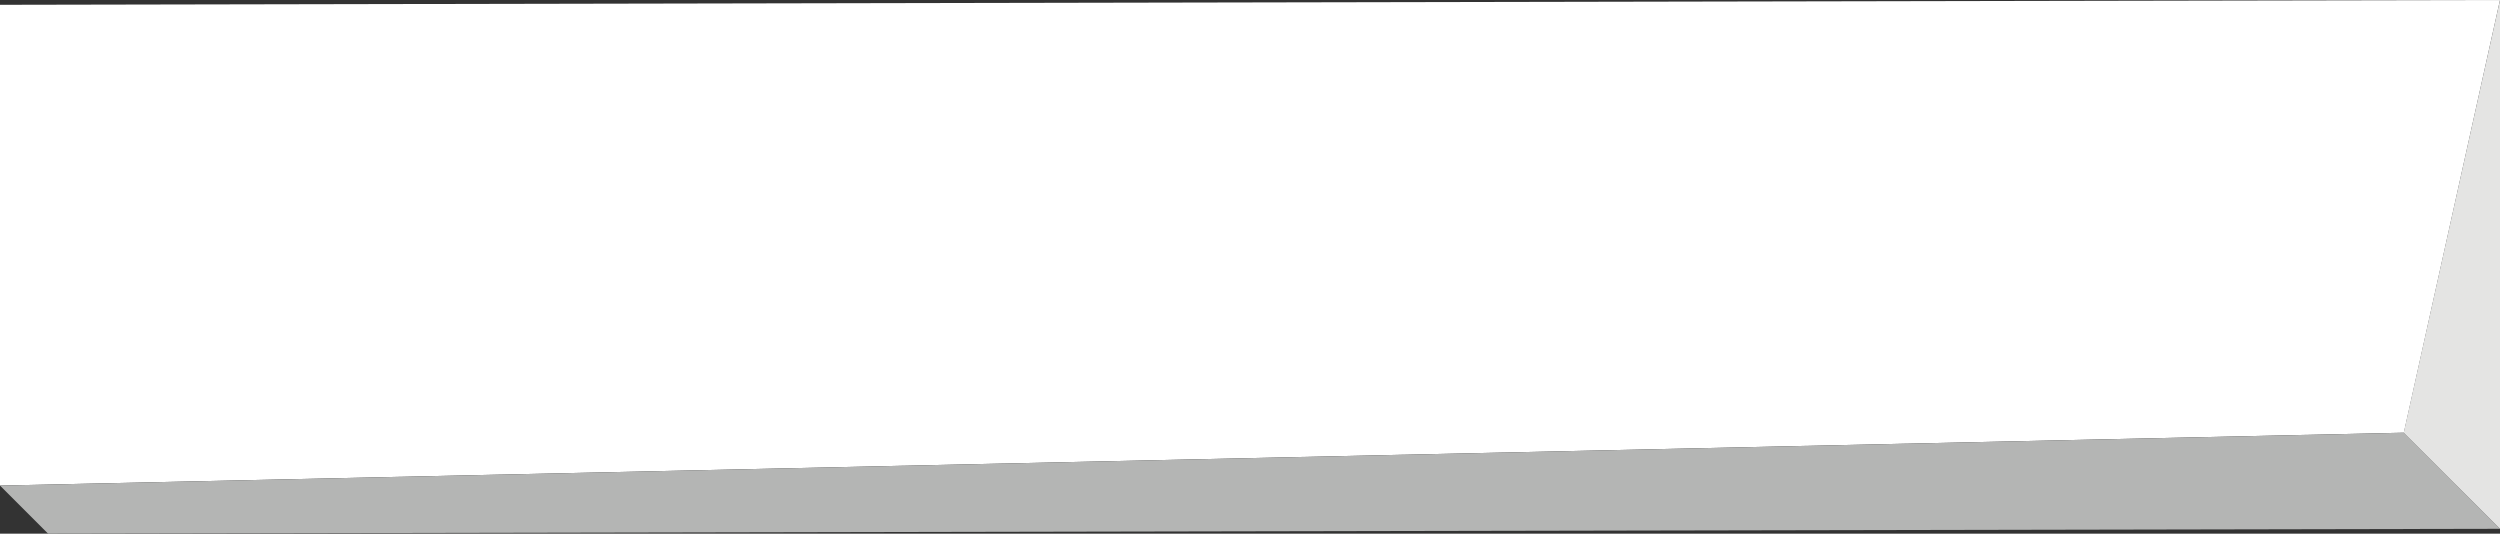 <?xml version="1.0" encoding="UTF-8" standalone="no"?>
<!DOCTYPE svg PUBLIC "-//W3C//DTD SVG 1.1//EN" "http://www.w3.org/Graphics/SVG/1.1/DTD/svg11.dtd">
<svg width="100%" height="100%" viewBox="0 0 520 111" version="1.1" xmlns="http://www.w3.org/2000/svg" xmlns:xlink="http://www.w3.org/1999/xlink" xml:space="preserve" xmlns:serif="http://www.serif.com/" style="fill-rule:evenodd;clip-rule:evenodd;stroke-linejoin:round;stroke-miterlimit:2;">
    <rect x="0" y="0" width="520" height="111" fill="#333333" stroke="none"/>
    <g id="Suche-BG">
        <path id="Rectangle-Copy-5" d="M0,1L520,0L500,90L0,101L0,1Z" style="fill:white;"/>
        <path id="Rectangle-Copy-51" serif:id="Rectangle-Copy-5" d="M500,90L520,109.992L10,111L0,101L500,90Z" style="fill:rgb(180,181,180);"/>
        <path id="Rectangle-Copy-52" serif:id="Rectangle-Copy-5" d="M520,0L520,109.992L499.971,89.992L520,0Z" style="fill:rgb(228,228,227);"/>
    </g>
</svg>
